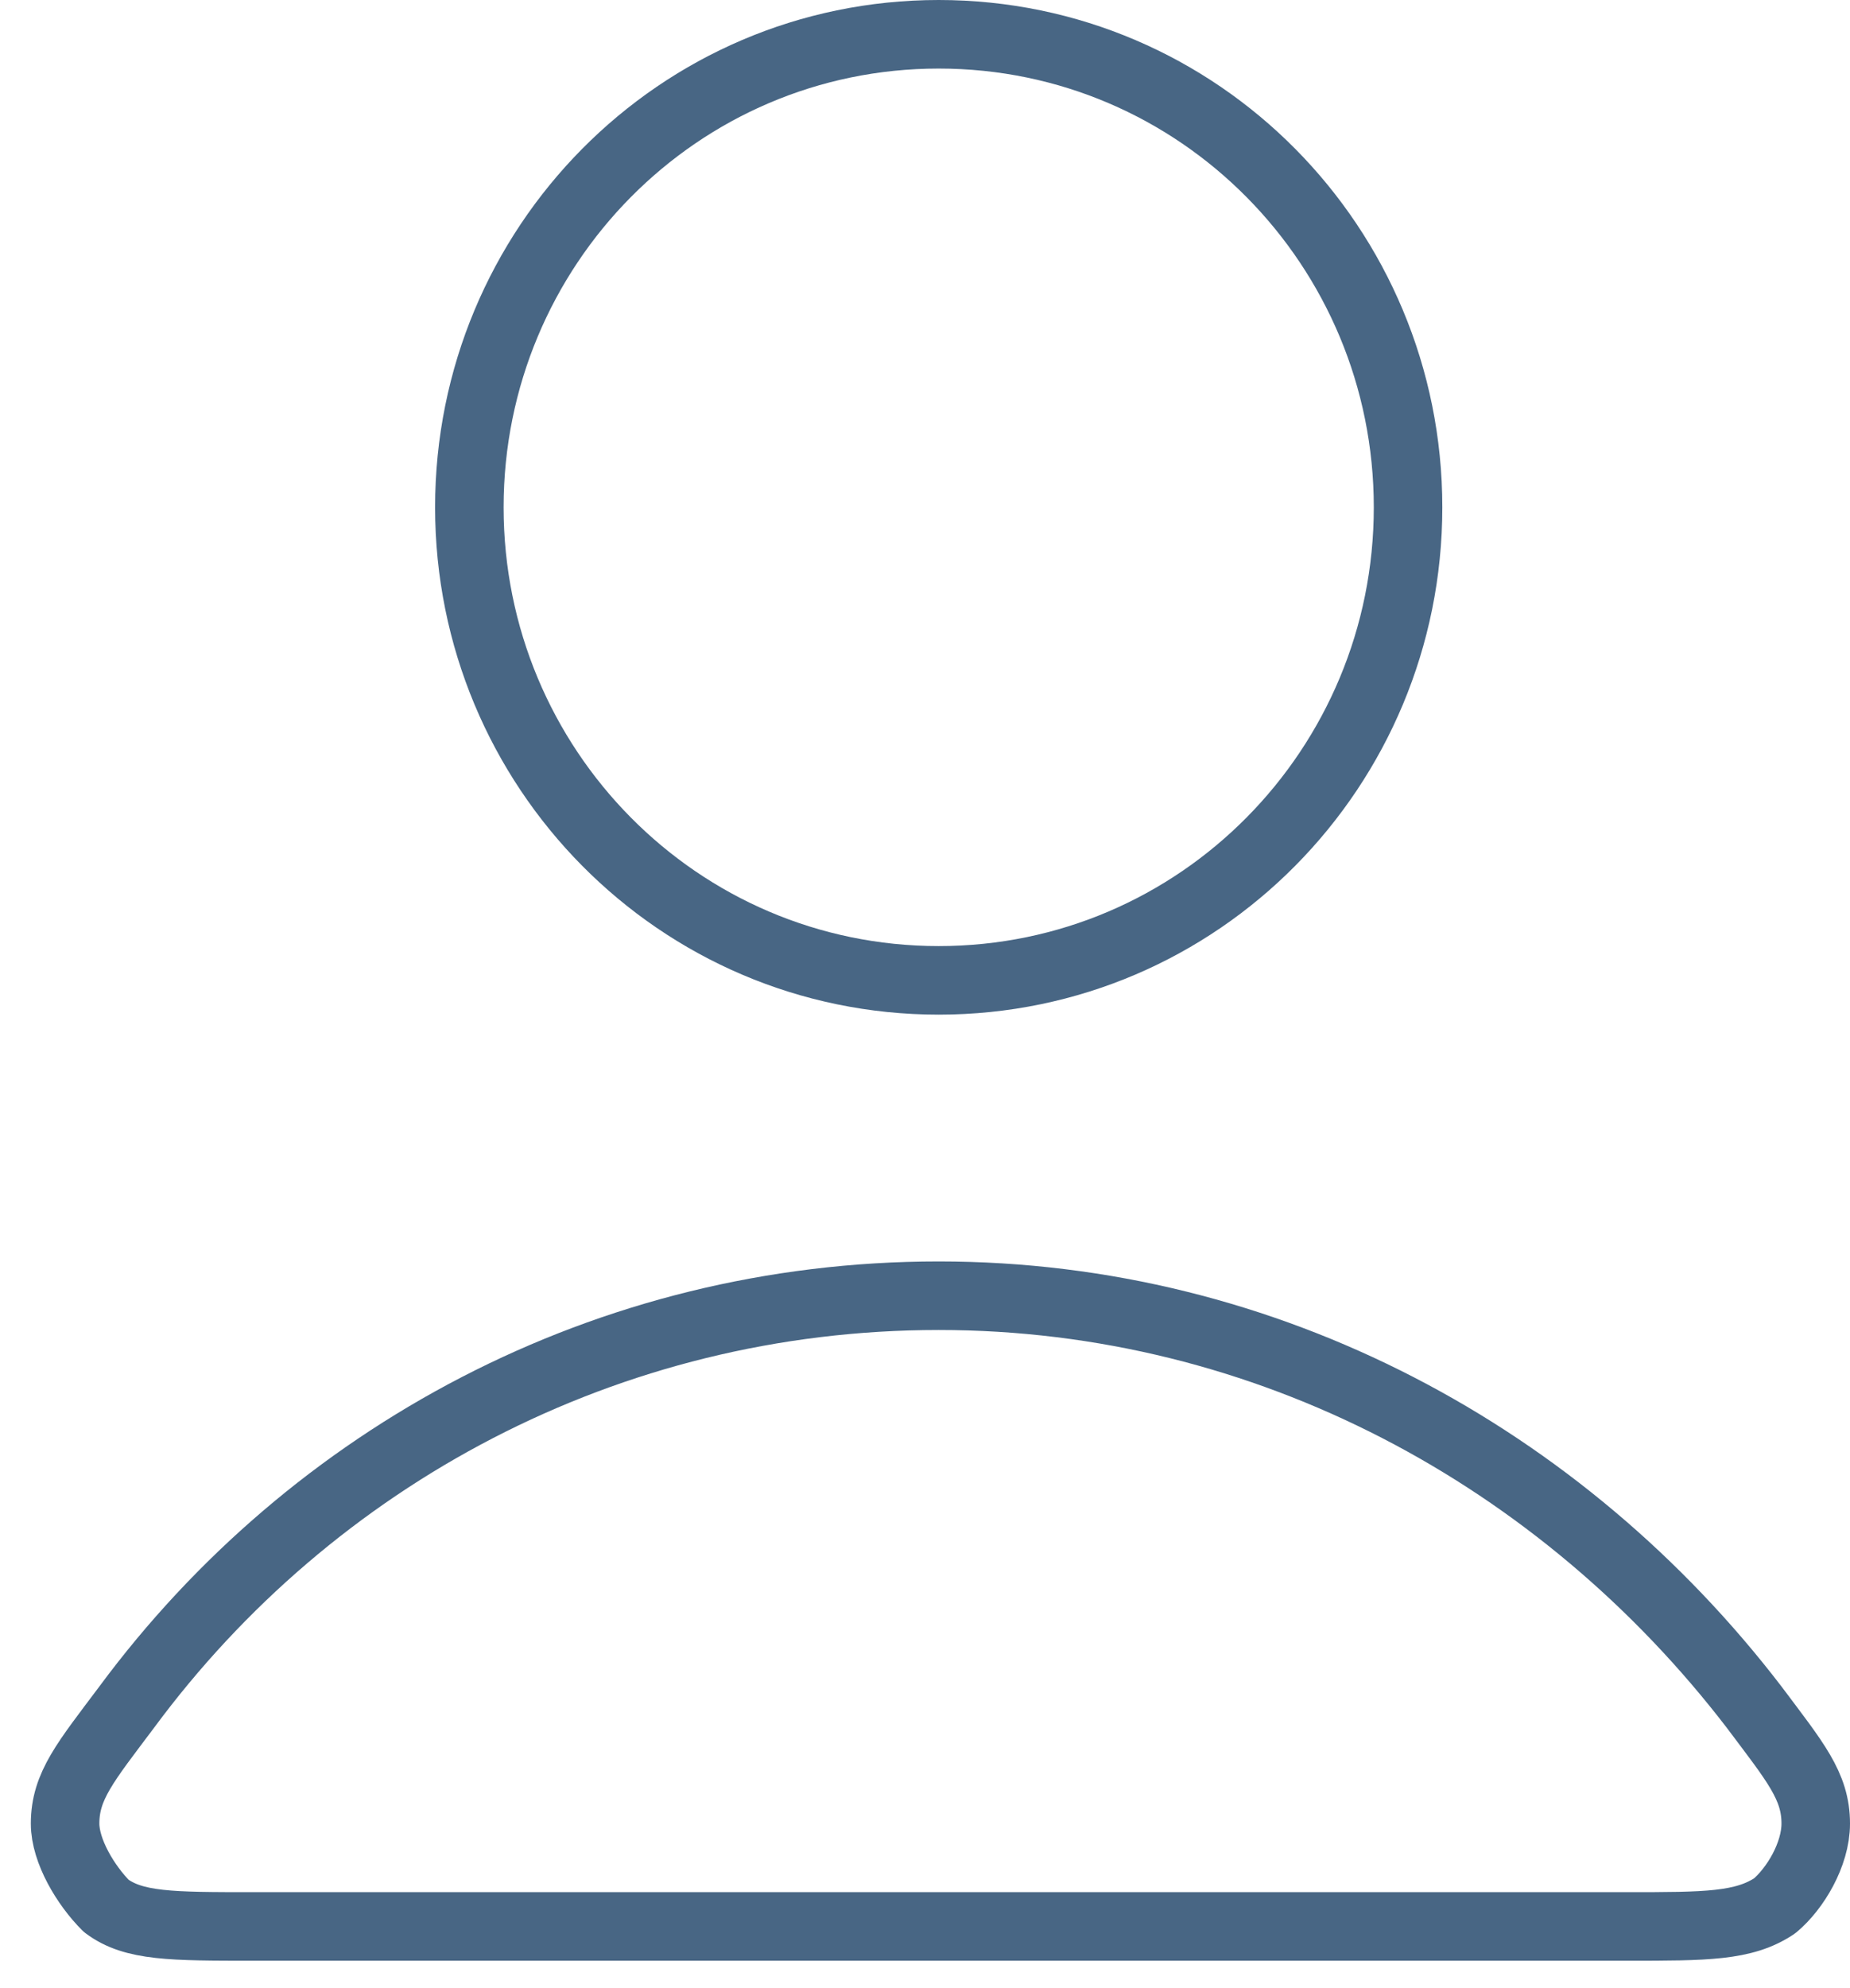 <svg width="54" height="58" viewBox="0 0 54 58" fill="none" xmlns="http://www.w3.org/2000/svg">
<path d="M27.4 37.8C17.7 37.8 9.1 42.5 3.7 49.8C2.5 51.4 1.9 52.1 1.9 53.2C1.9 54 2.5 55 3.1 55.6C3.9 56.2 5 56.2 7.4 56.2H47.5C49.8 56.2 50.9 56.2 51.8 55.6C52.4 55.1 53 54.1 53 53.2C53 52.1 52.4 51.4 51.2 49.8C45.6 42.5 37 37.8 27.4 37.8Z" stroke="#486684" stroke-width="2" stroke-miterlimit="10" stroke-linecap="round" stroke-linejoin="round"/>
<path d="M27.4 28.6C35 28.6 41.1 22.4 41.1 14.8C41.1 7.2 35 1 27.4 1C19.8 1 13.7 7.2 13.7 14.8C13.7 22.4 19.8 28.6 27.4 28.6Z" stroke="#486684" stroke-width="2" stroke-miterlimit="10" stroke-linecap="round" stroke-linejoin="round"/>
</svg>
